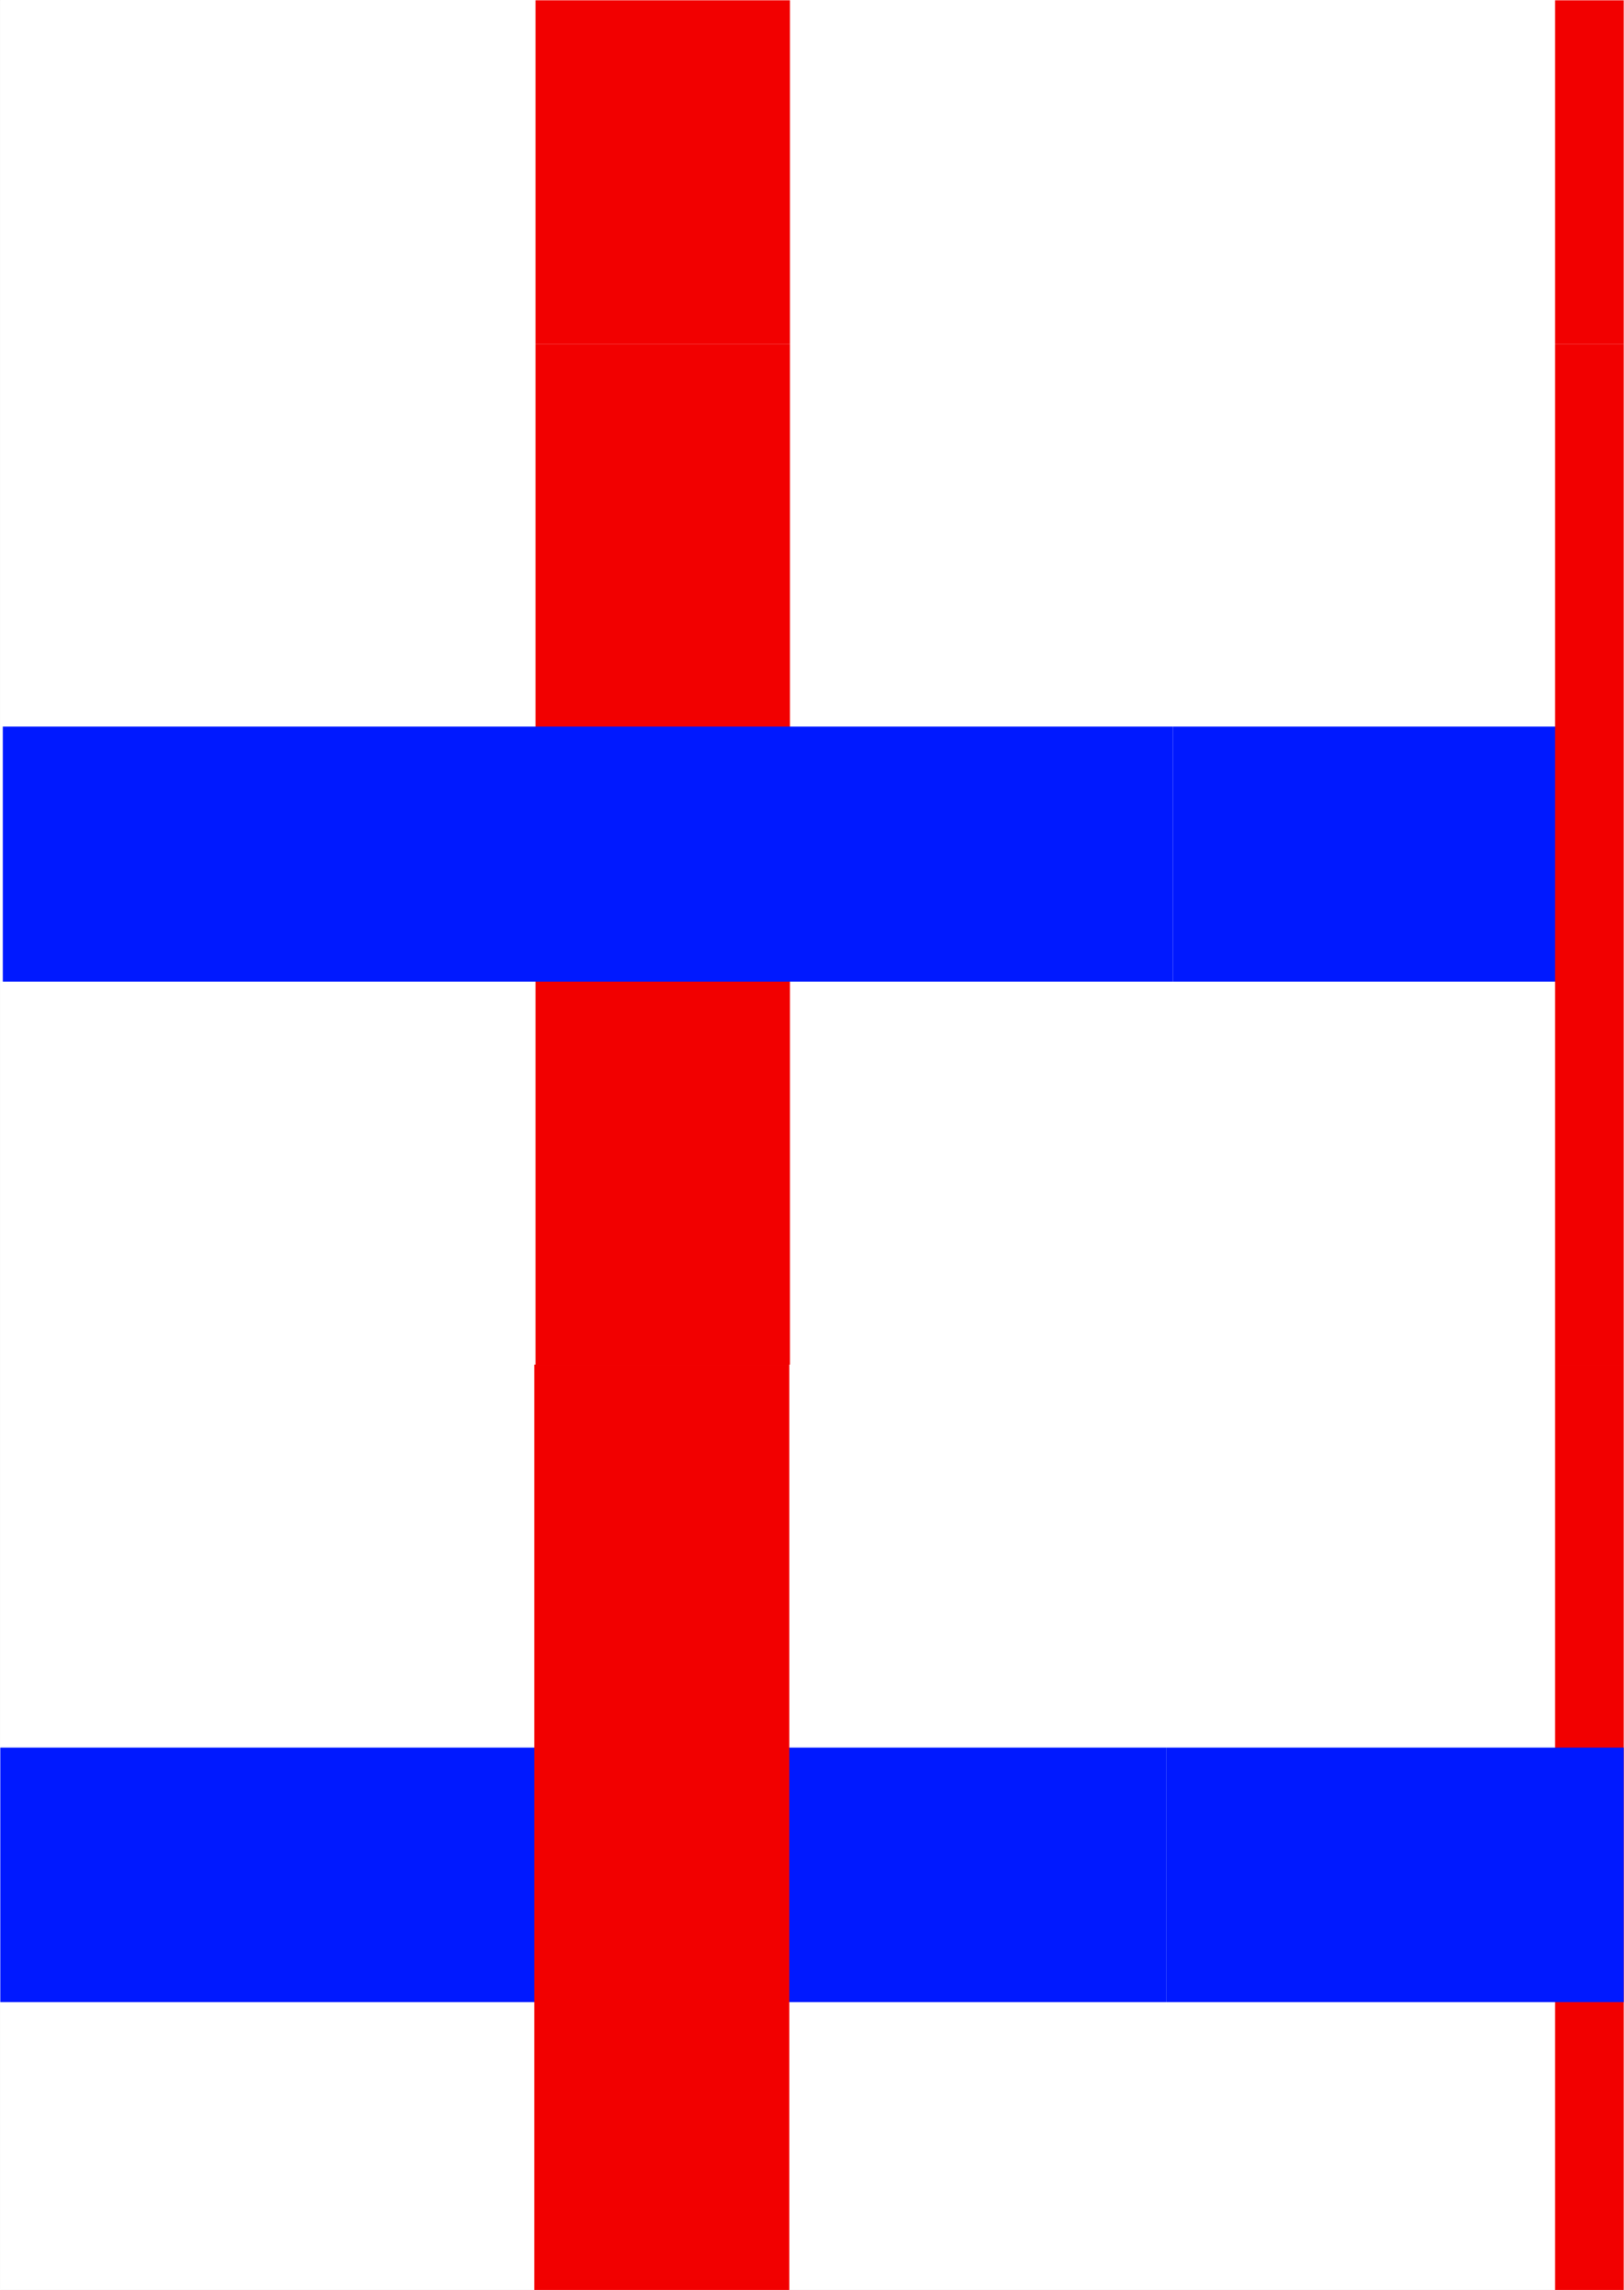 <?xml version="1.0" encoding="UTF-8" standalone="no"?>
<svg
   version="1.0"
   width="110.27mm"
   height="155.455mm"
   id="svg11"
   sodipodi:docname="Background 602.wmf"
   xmlns:inkscape="http://www.inkscape.org/namespaces/inkscape"
   xmlns:sodipodi="http://sodipodi.sourceforge.net/DTD/sodipodi-0.dtd"
   xmlns="http://www.w3.org/2000/svg"
   xmlns:svg="http://www.w3.org/2000/svg">
  <rect width="100%" height="100%" fill="#333333" stroke="none"/>
  <sodipodi:namedview
     id="namedview11"
     pagecolor="#ffffff"
     bordercolor="#000000"
     borderopacity="0.25"
     inkscape:showpageshadow="2"
     inkscape:pageopacity="0.0"
     inkscape:pagecheckerboard="0"
     inkscape:deskcolor="#d1d1d1"
     inkscape:document-units="mm" />
  <defs
     id="defs1">
    <pattern
       id="WMFhbasepattern"
       patternUnits="userSpaceOnUse"
       width="6"
       height="6"
       x="0"
       y="0" />
  </defs>
  <path
     style="fill:#ffffff;fill-opacity:1;fill-rule:evenodd;stroke:#ffffff;stroke-width:0.162px;stroke-linecap:round;stroke-linejoin:round;stroke-miterlimit:4;stroke-dasharray:none;stroke-opacity:1"
     d="M 0.081,0.081 V 587.465 H 416.689 V 0.081 v 0 z"
     id="path1" />
  <path
     style="fill:#f20000;fill-opacity:1;fill-rule:evenodd;stroke:none"
     d="m 399.074,0.081 h 17.615 V 88.31 h -17.615 z"
     id="path2" />
  <path
     style="fill:#0019ff;fill-opacity:1;fill-rule:evenodd;stroke:none"
     d="m 300.982,186.395 h 115.383 v 65.444 H 300.982 Z"
     id="path3" />
  <path
     style="fill:#f20000;fill-opacity:1;fill-rule:evenodd;stroke:none"
     d="m 137.442,88.31 h 65.287 V 350.087 h -65.287 z"
     id="path4" />
  <path
     style="fill:#0019ff;fill-opacity:1;fill-rule:evenodd;stroke:none"
     d="M 0.727,186.395 H 300.982 v 65.444 H 0.727 Z"
     id="path5" />
  <path
     style="fill:#f20000;fill-opacity:1;fill-rule:evenodd;stroke:none"
     d="m 399.074,88.31 h 17.615 V 350.087 h -17.615 z"
     id="path6" />
  <path
     style="fill:#f20000;fill-opacity:1;fill-rule:evenodd;stroke:none"
     d="m 137.442,0.081 h 65.287 V 88.31 h -65.287 z"
     id="path7" />
  <path
     style="fill:#f20000;fill-opacity:1;fill-rule:evenodd;stroke:none"
     d="m 399.074,350.087 h 17.615 v 237.377 h -17.615 z"
     id="path8" />
  <path
     style="fill:#0019ff;fill-opacity:1;fill-rule:evenodd;stroke:none"
     d="m 299.366,448.335 h 117.323 v 65.283 H 299.366 Z"
     id="path9" />
  <path
     style="fill:#0019ff;fill-opacity:1;fill-rule:evenodd;stroke:none"
     d="M 0.081,448.335 H 299.366 v 65.283 H 0.081 Z"
     id="path10" />
  <path
     style="fill:#f20000;fill-opacity:1;fill-rule:evenodd;stroke:none"
     d="m 137.119,350.087 h 65.449 v 237.377 h -65.449 z"
     id="path11" />
</svg>
